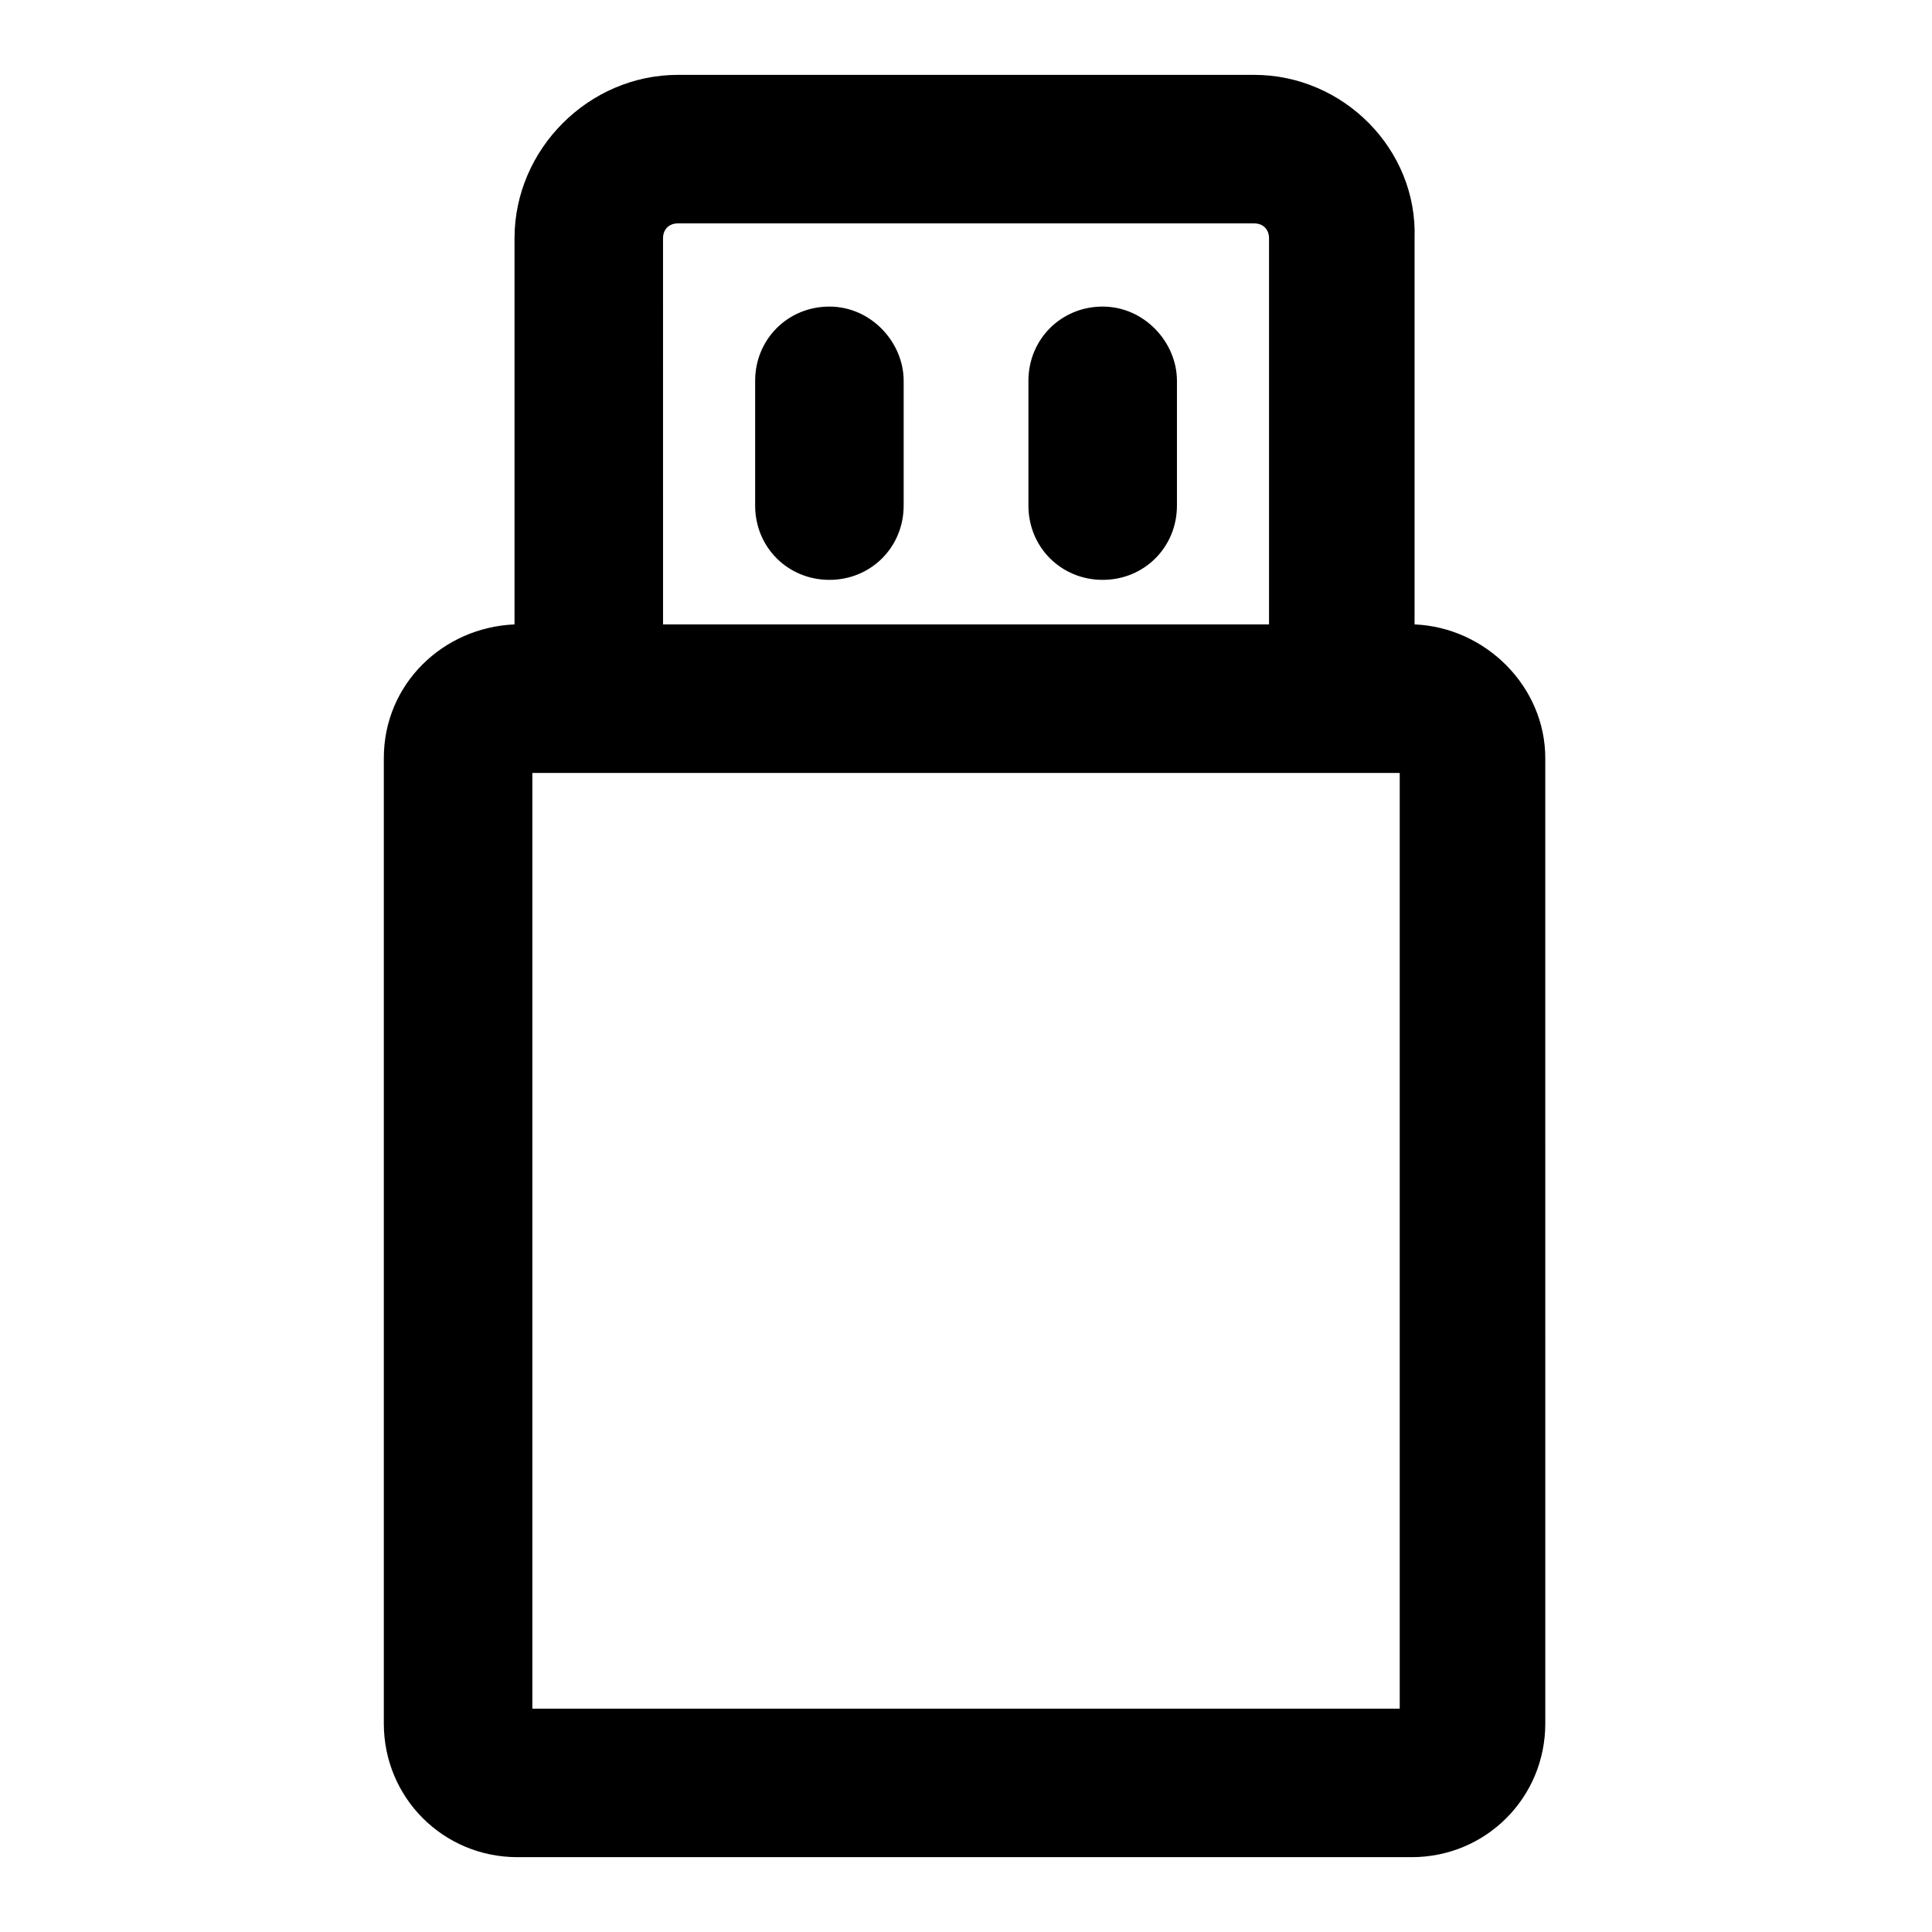 <?xml version="1.0" encoding="UTF-8"?>
<!-- Uploaded to: ICON Repo, www.iconrepo.com, Generator: ICON Repo Mixer Tools -->
<svg fill="#000000" width="800px" height="800px" version="1.1" viewBox="144 144 512 512" xmlns="http://www.w3.org/2000/svg">
 <path d="m476.36 163.84h-152.71c-23.617 0-43.297 19.68-43.297 43.297v102.34c-18.895 0.789-34.637 15.742-34.637 35.426v255.84c0 19.68 15.742 35.426 35.426 35.426h236.95c19.68 0 35.426-15.742 35.426-35.426l-0.004-255.84c0-18.895-15.742-34.637-34.637-35.426v-102.34c0.785-23.613-18.895-43.297-42.512-43.297zm-156.65 43.297c0-2.359 1.574-3.934 3.938-3.934h152.72c2.363 0 3.938 1.574 3.938 3.938v102.34l-160.59-0.004zm195.23 389.67h-229.86v-247.97h229.86zm-131.46-351.88v33.062c0 11.02-8.66 19.68-19.68 19.68-11.02 0-19.68-8.66-19.68-19.68v-33.062c0-11.02 8.66-19.68 19.68-19.68 11.02 0 19.68 9.449 19.68 19.68zm72.422 0v33.062c0 11.02-8.66 19.68-19.68 19.68-11.02 0-19.68-8.66-19.68-19.68v-33.062c0-11.02 8.66-19.68 19.68-19.68 11.02 0 19.68 9.449 19.68 19.68z"/>
</svg>